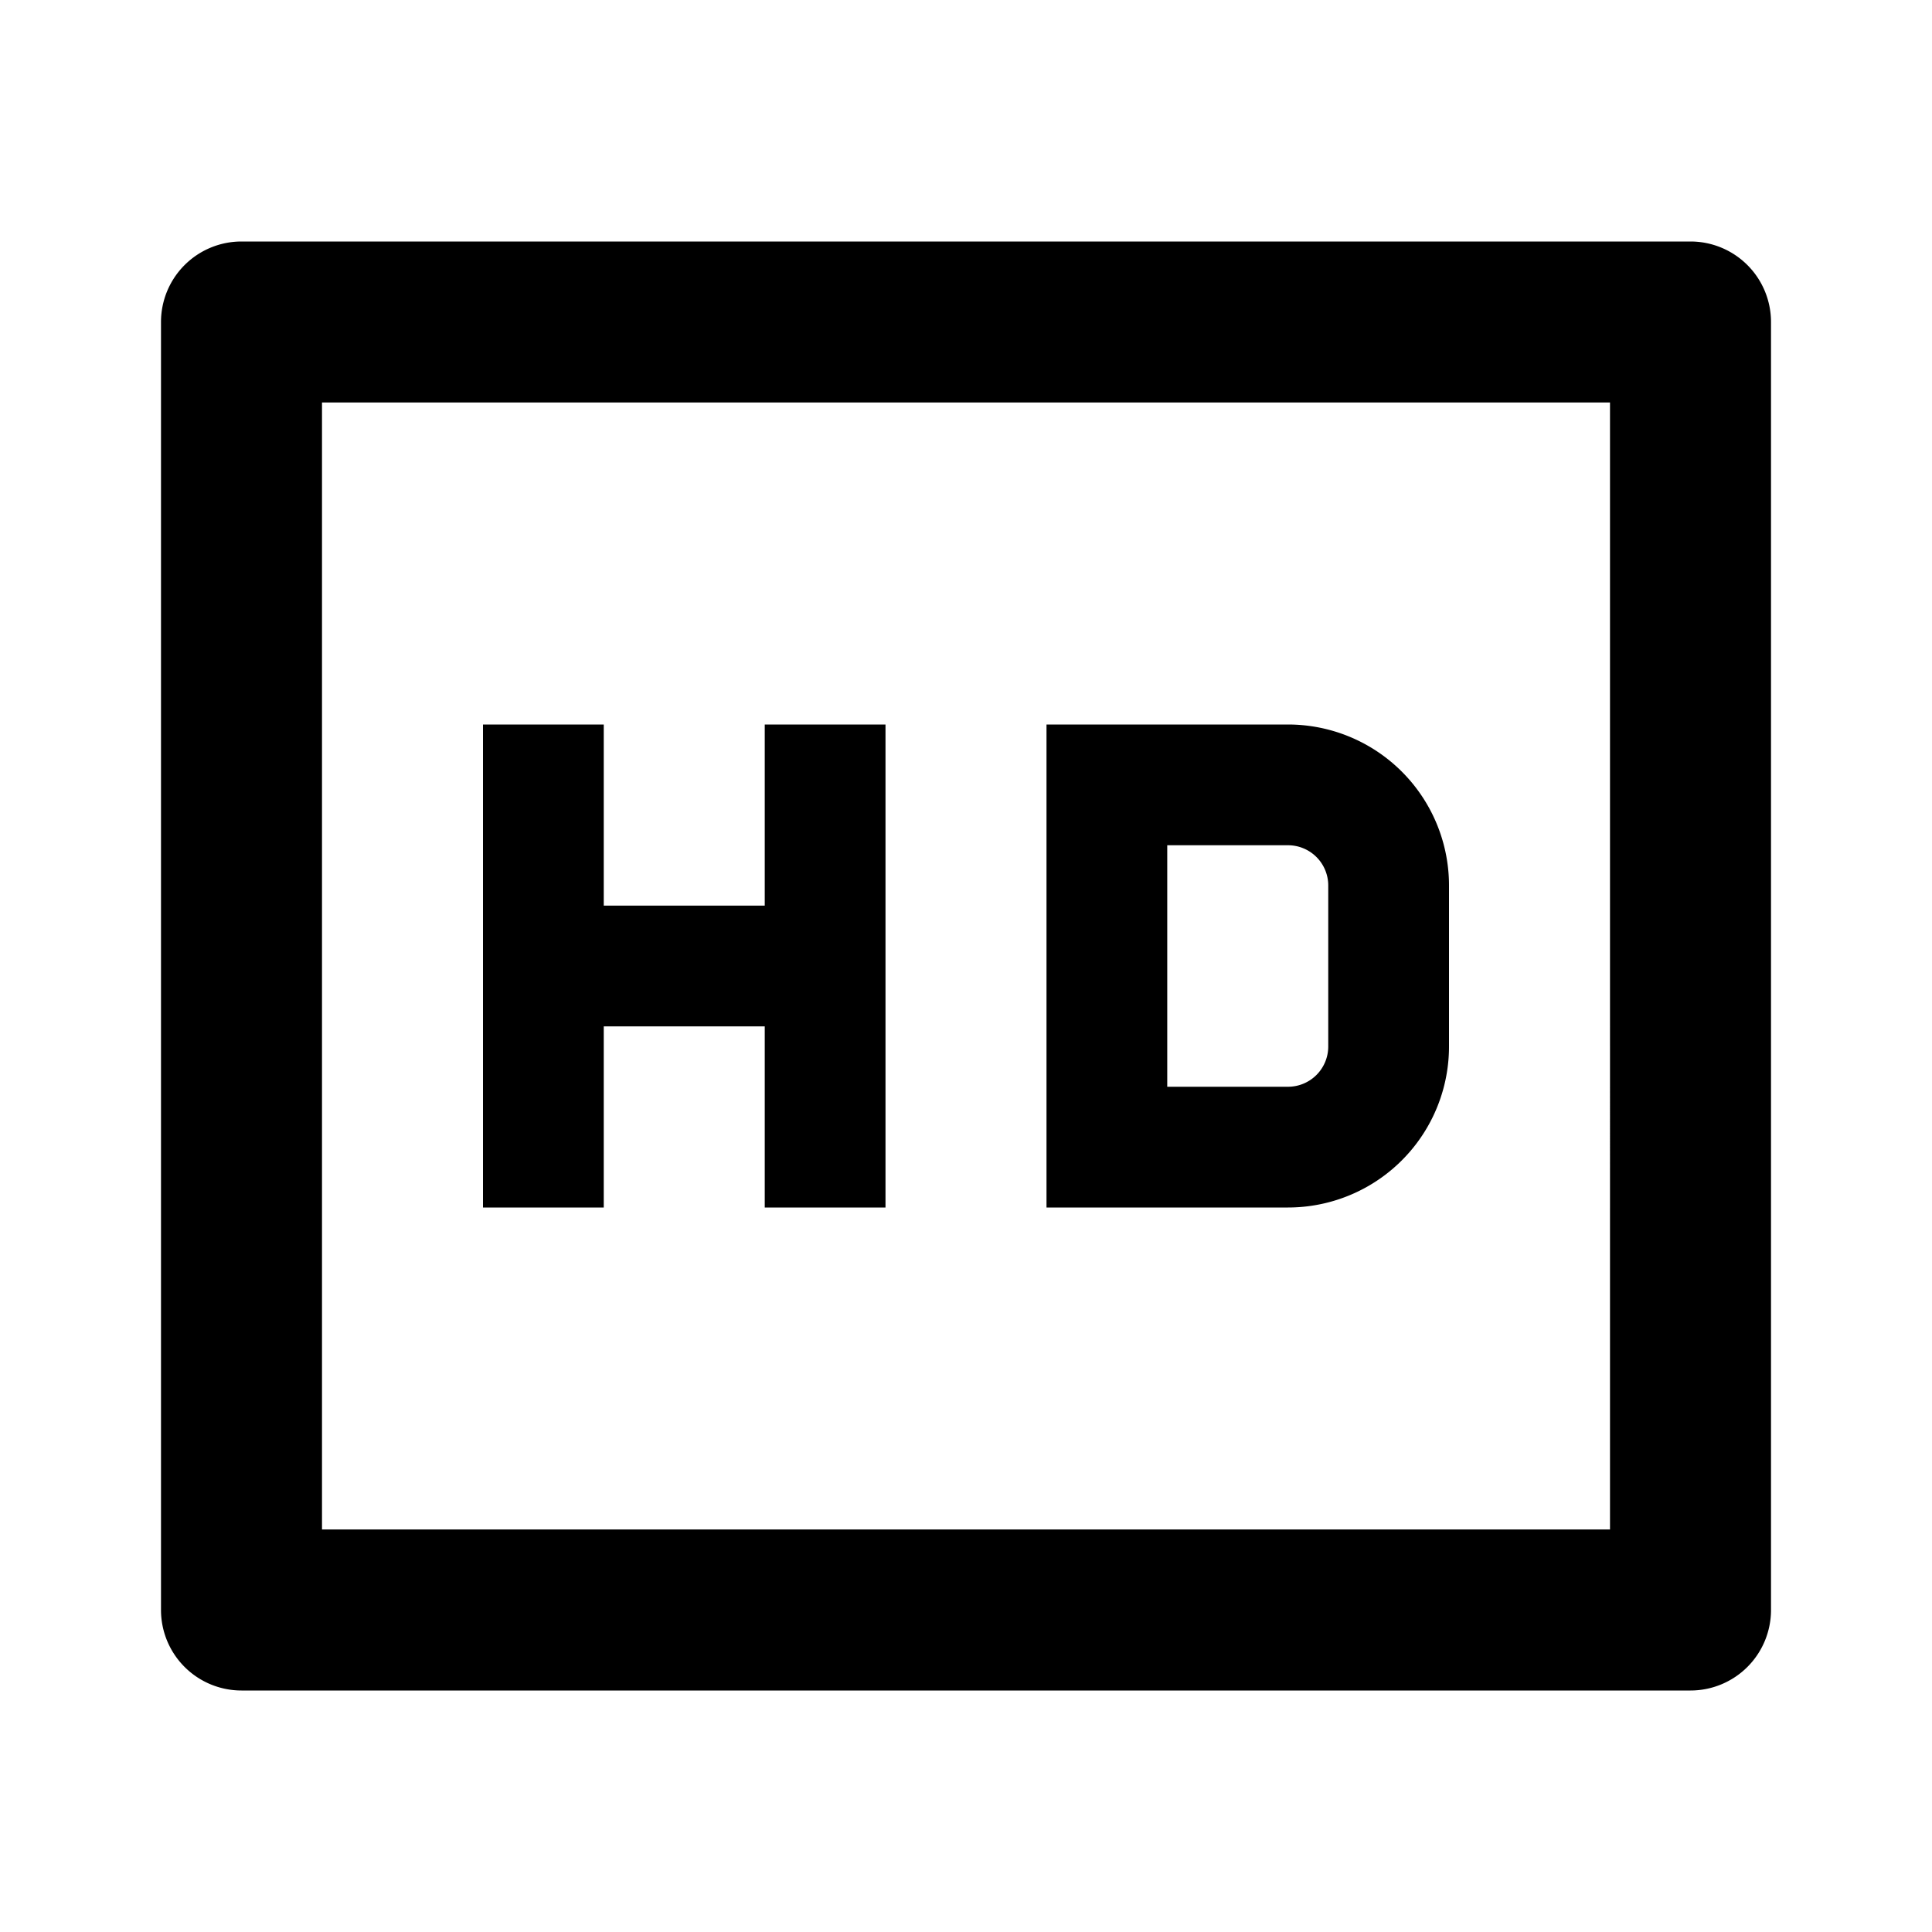 <?xml version="1.0" encoding="utf-8"?>
<svg width="800px" height="800px" viewBox="0 0 24 24" xmlns="http://www.w3.org/2000/svg">
    <g>
        <path fill="none" d="M0 0h24v24H0z"/>
        <path d="M4 5v14h16V5H4zM3 3h18a1 1 0 0 1 1 1v16a1 1 0 0 1-1 1H3a1 1 0 0 1-1-1V4a1 1 0 0 1 1-1zm4.5 8.25h2V9H11v6H9.5v-2.25h-2V15H6V9h1.5v2.25zm7-.75v3H16a.5.5 0 0 0 .5-.5v-2a.5.5 0 0 0-.5-.5h-1.5zM13 9h3a2 2 0 0 1 2 2v2a2 2 0 0 1-2 2h-3V9z"/>
    </g>
</svg>